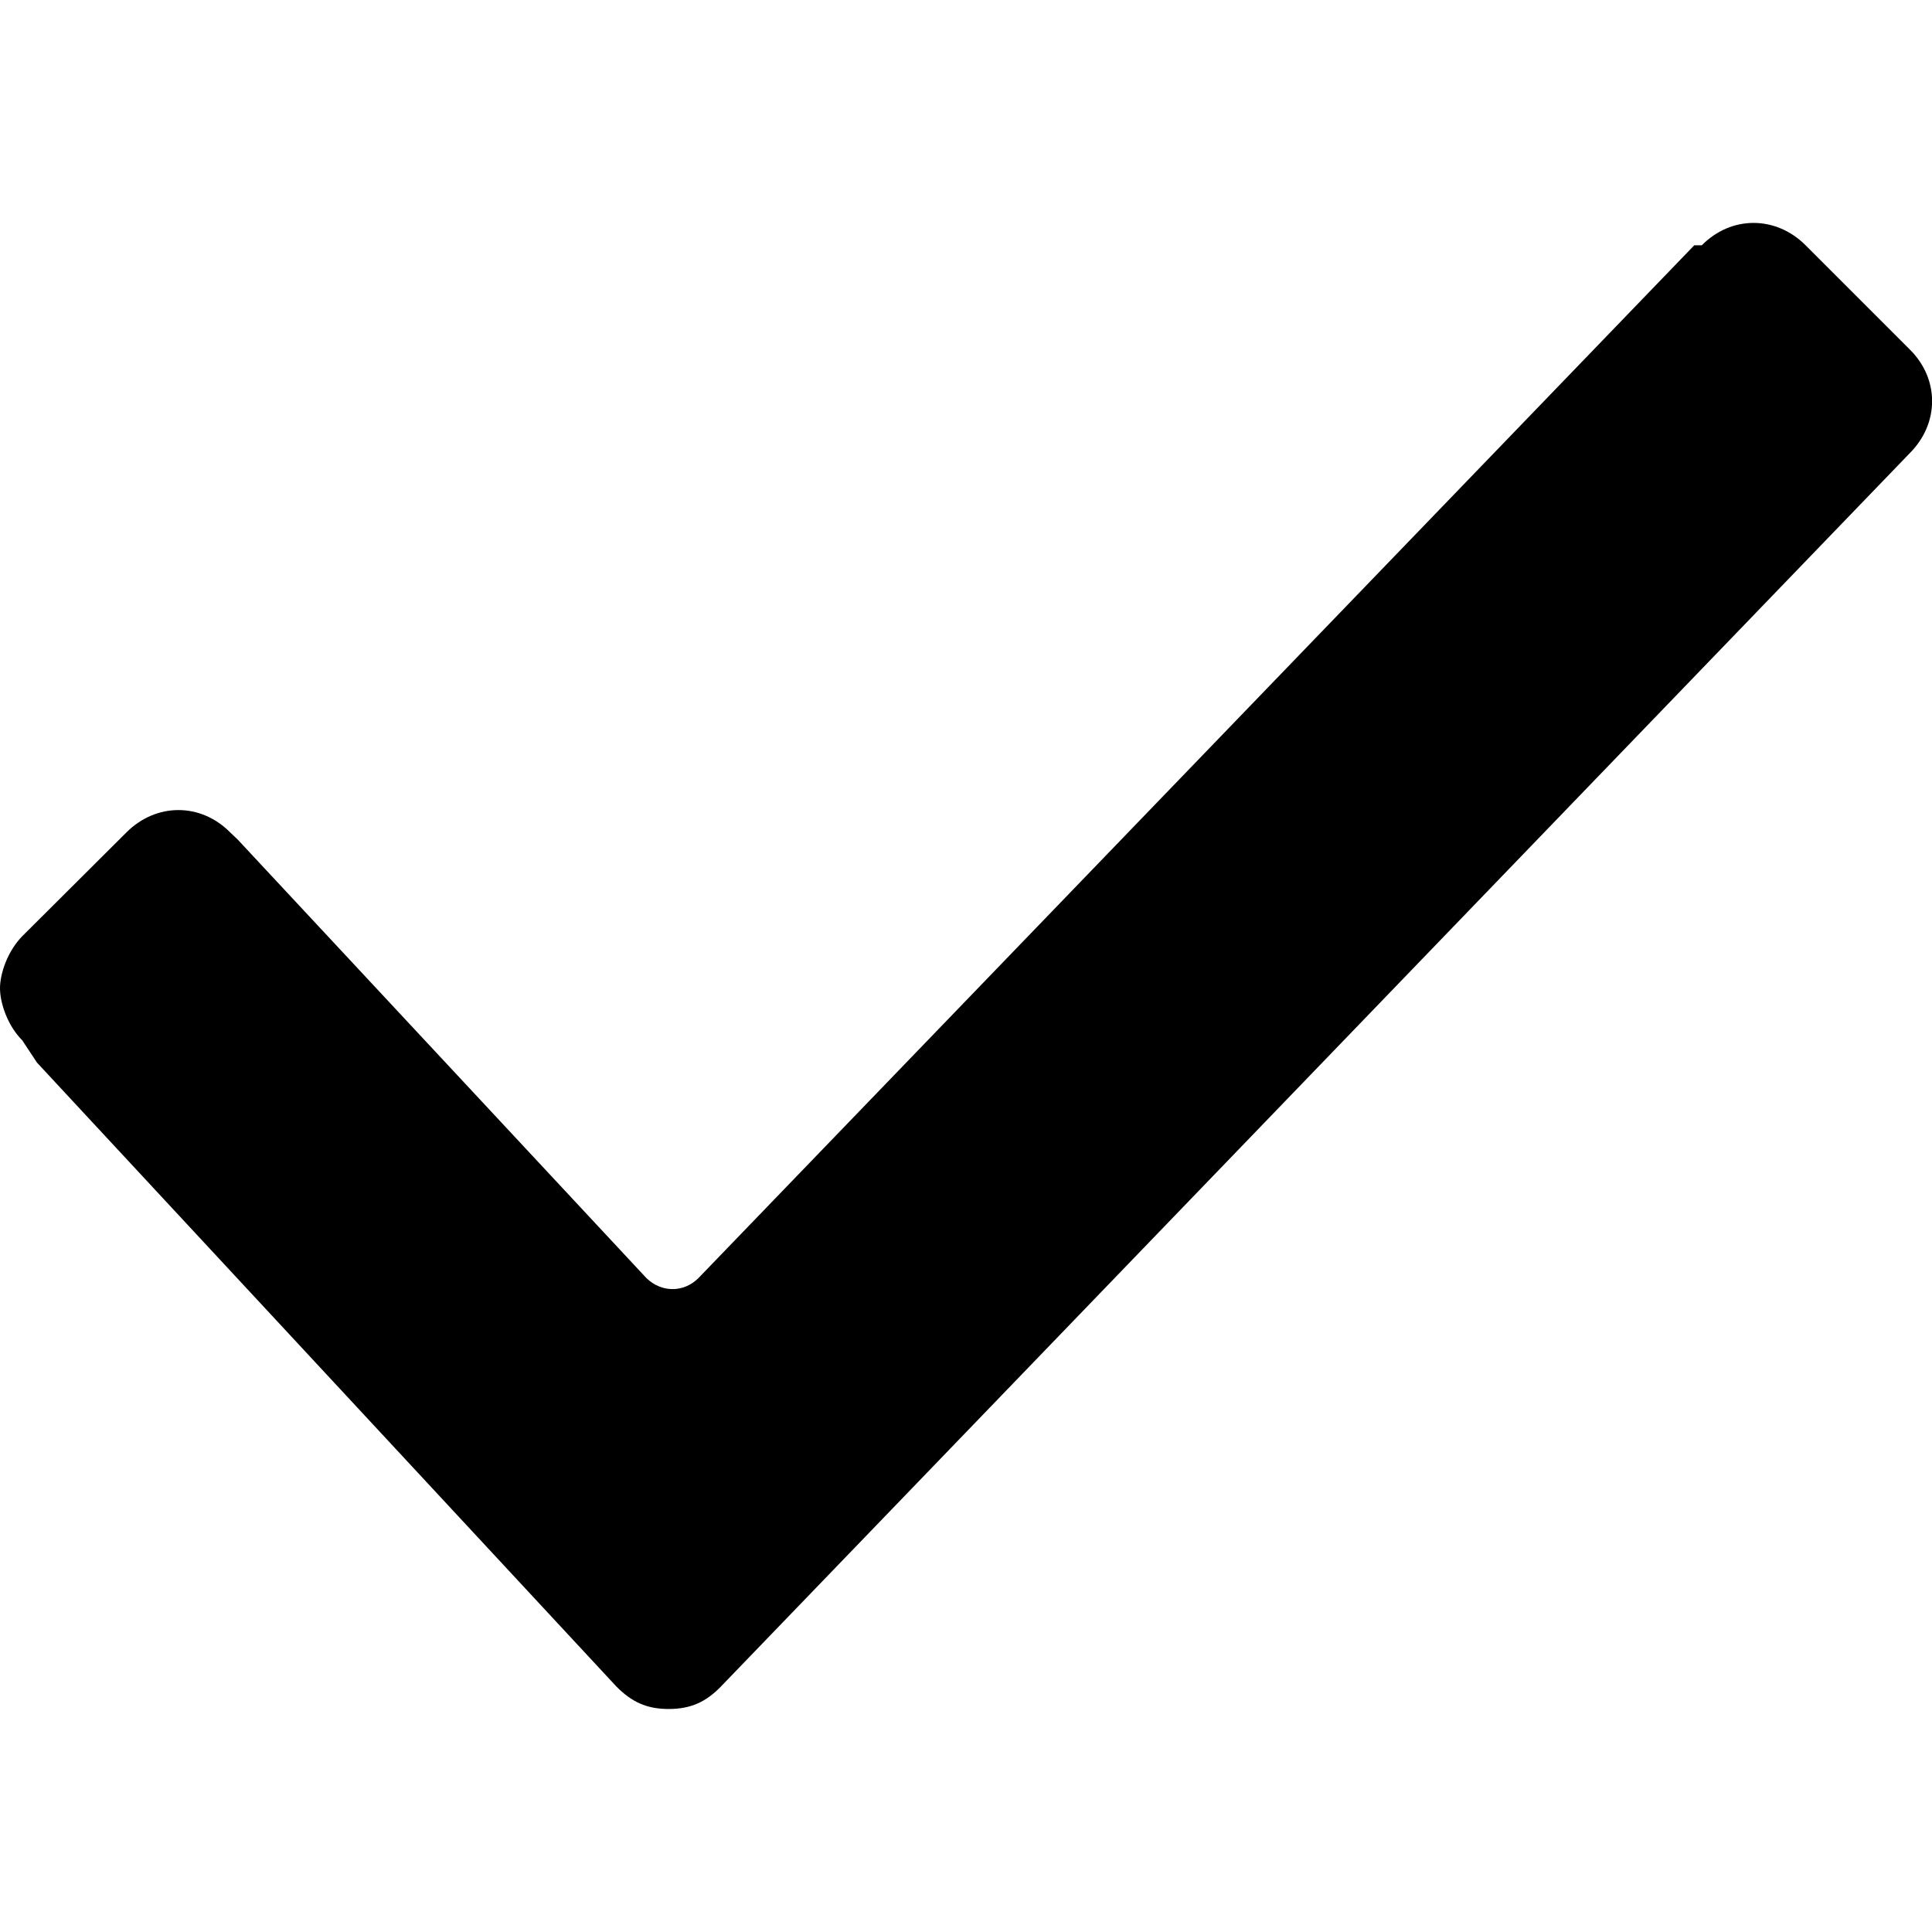<?xml version="1.0" encoding="UTF-8"?> <svg xmlns="http://www.w3.org/2000/svg" version="1.2" viewBox="0 0 512 512" width="512" height="512"><title>w-lawyer-checked</title><style> .s0 { fill: #000000 } </style><path class="s0" d="m5.9 275.7c-3.9-3.9-5.9-9.9-5.9-13.8 0-3.9 2-9.8 5.9-13.8l27.6-27.5c7.9-7.9 19.7-7.9 27.5 0l2 1.9 108.3 116.2c4 3.9 9.9 3.9 13.8 0l263.9-273.7h2c7.8-7.9 19.6-7.9 27.5 0l27.6 27.6c7.9 7.8 7.9 19.6 0 27.5l-315.1 326.9c-3.9 4-7.9 5.9-13.8 5.9-5.9 0-9.8-1.9-13.8-5.9l-153.6-165.4z"></path></svg> 